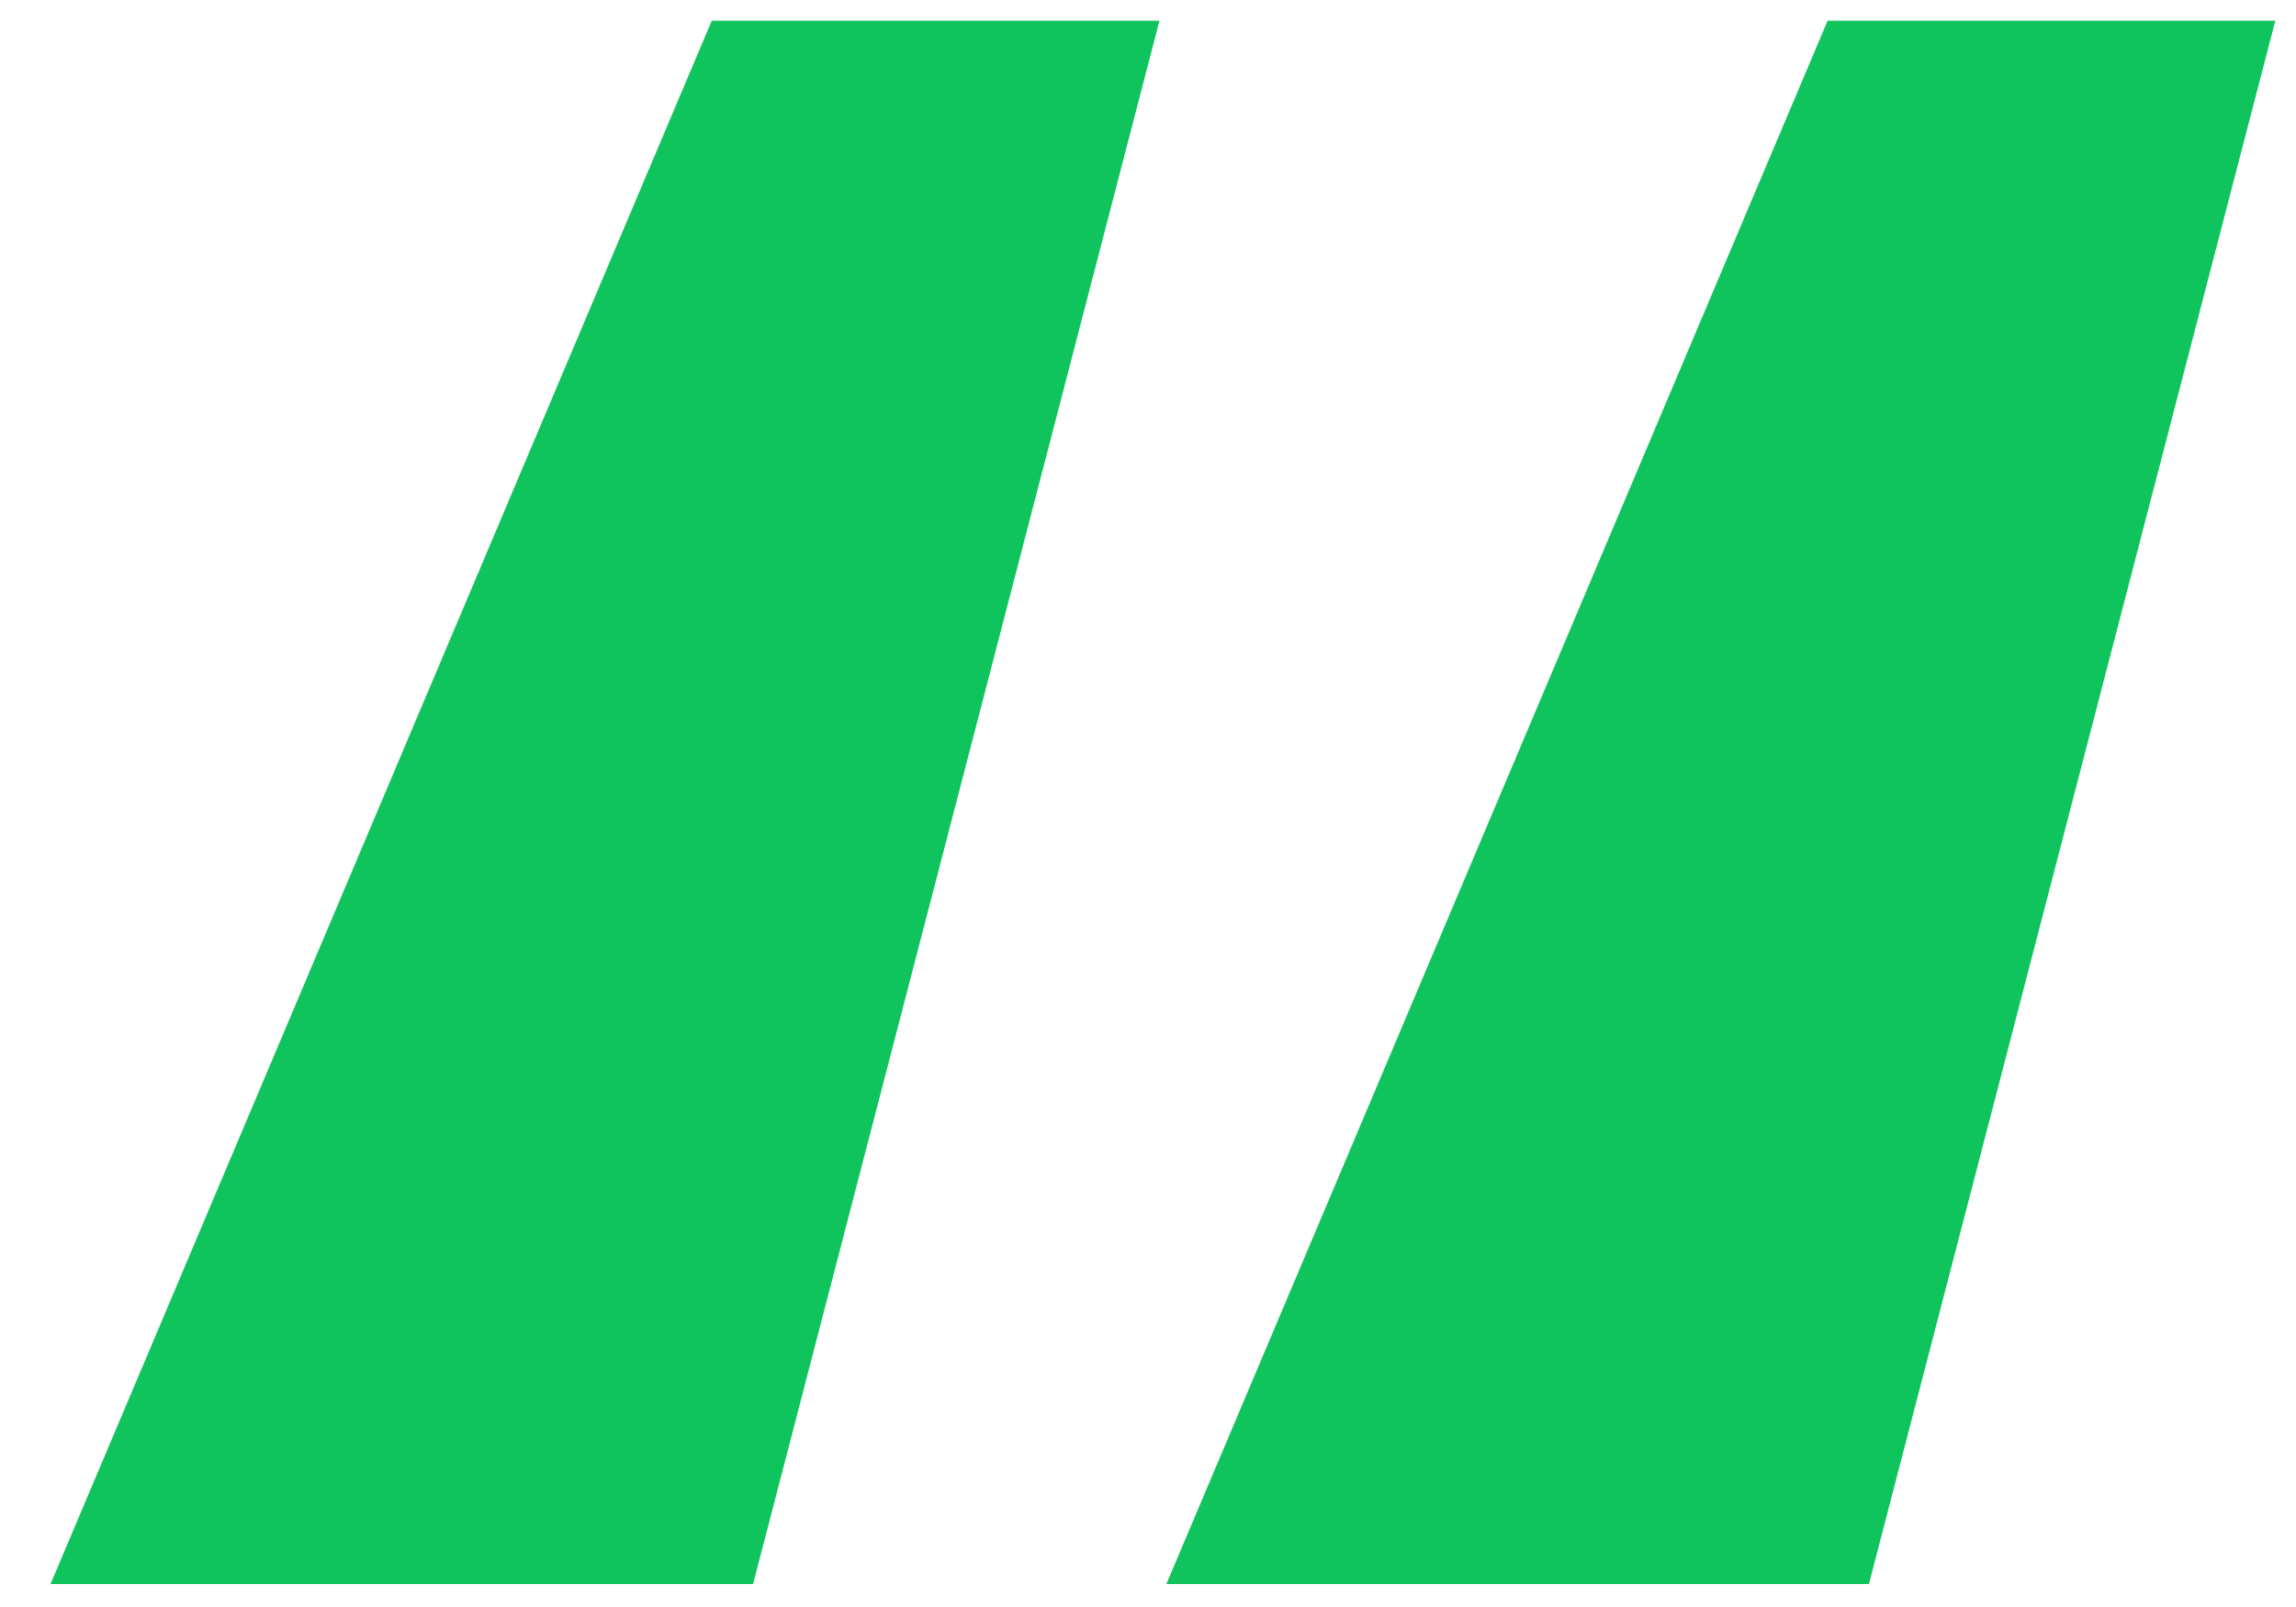 <svg width="40" height="28" viewBox="0 0 40 28" fill="none" xmlns="http://www.w3.org/2000/svg">
<path d="M13.12 27.6H0.88L12.4 0.36H20.2L13.12 27.6ZM32.56 27.6H20.32L31.84 0.36H39.64L32.56 27.6Z" fill="#10C45D"/>
</svg>
